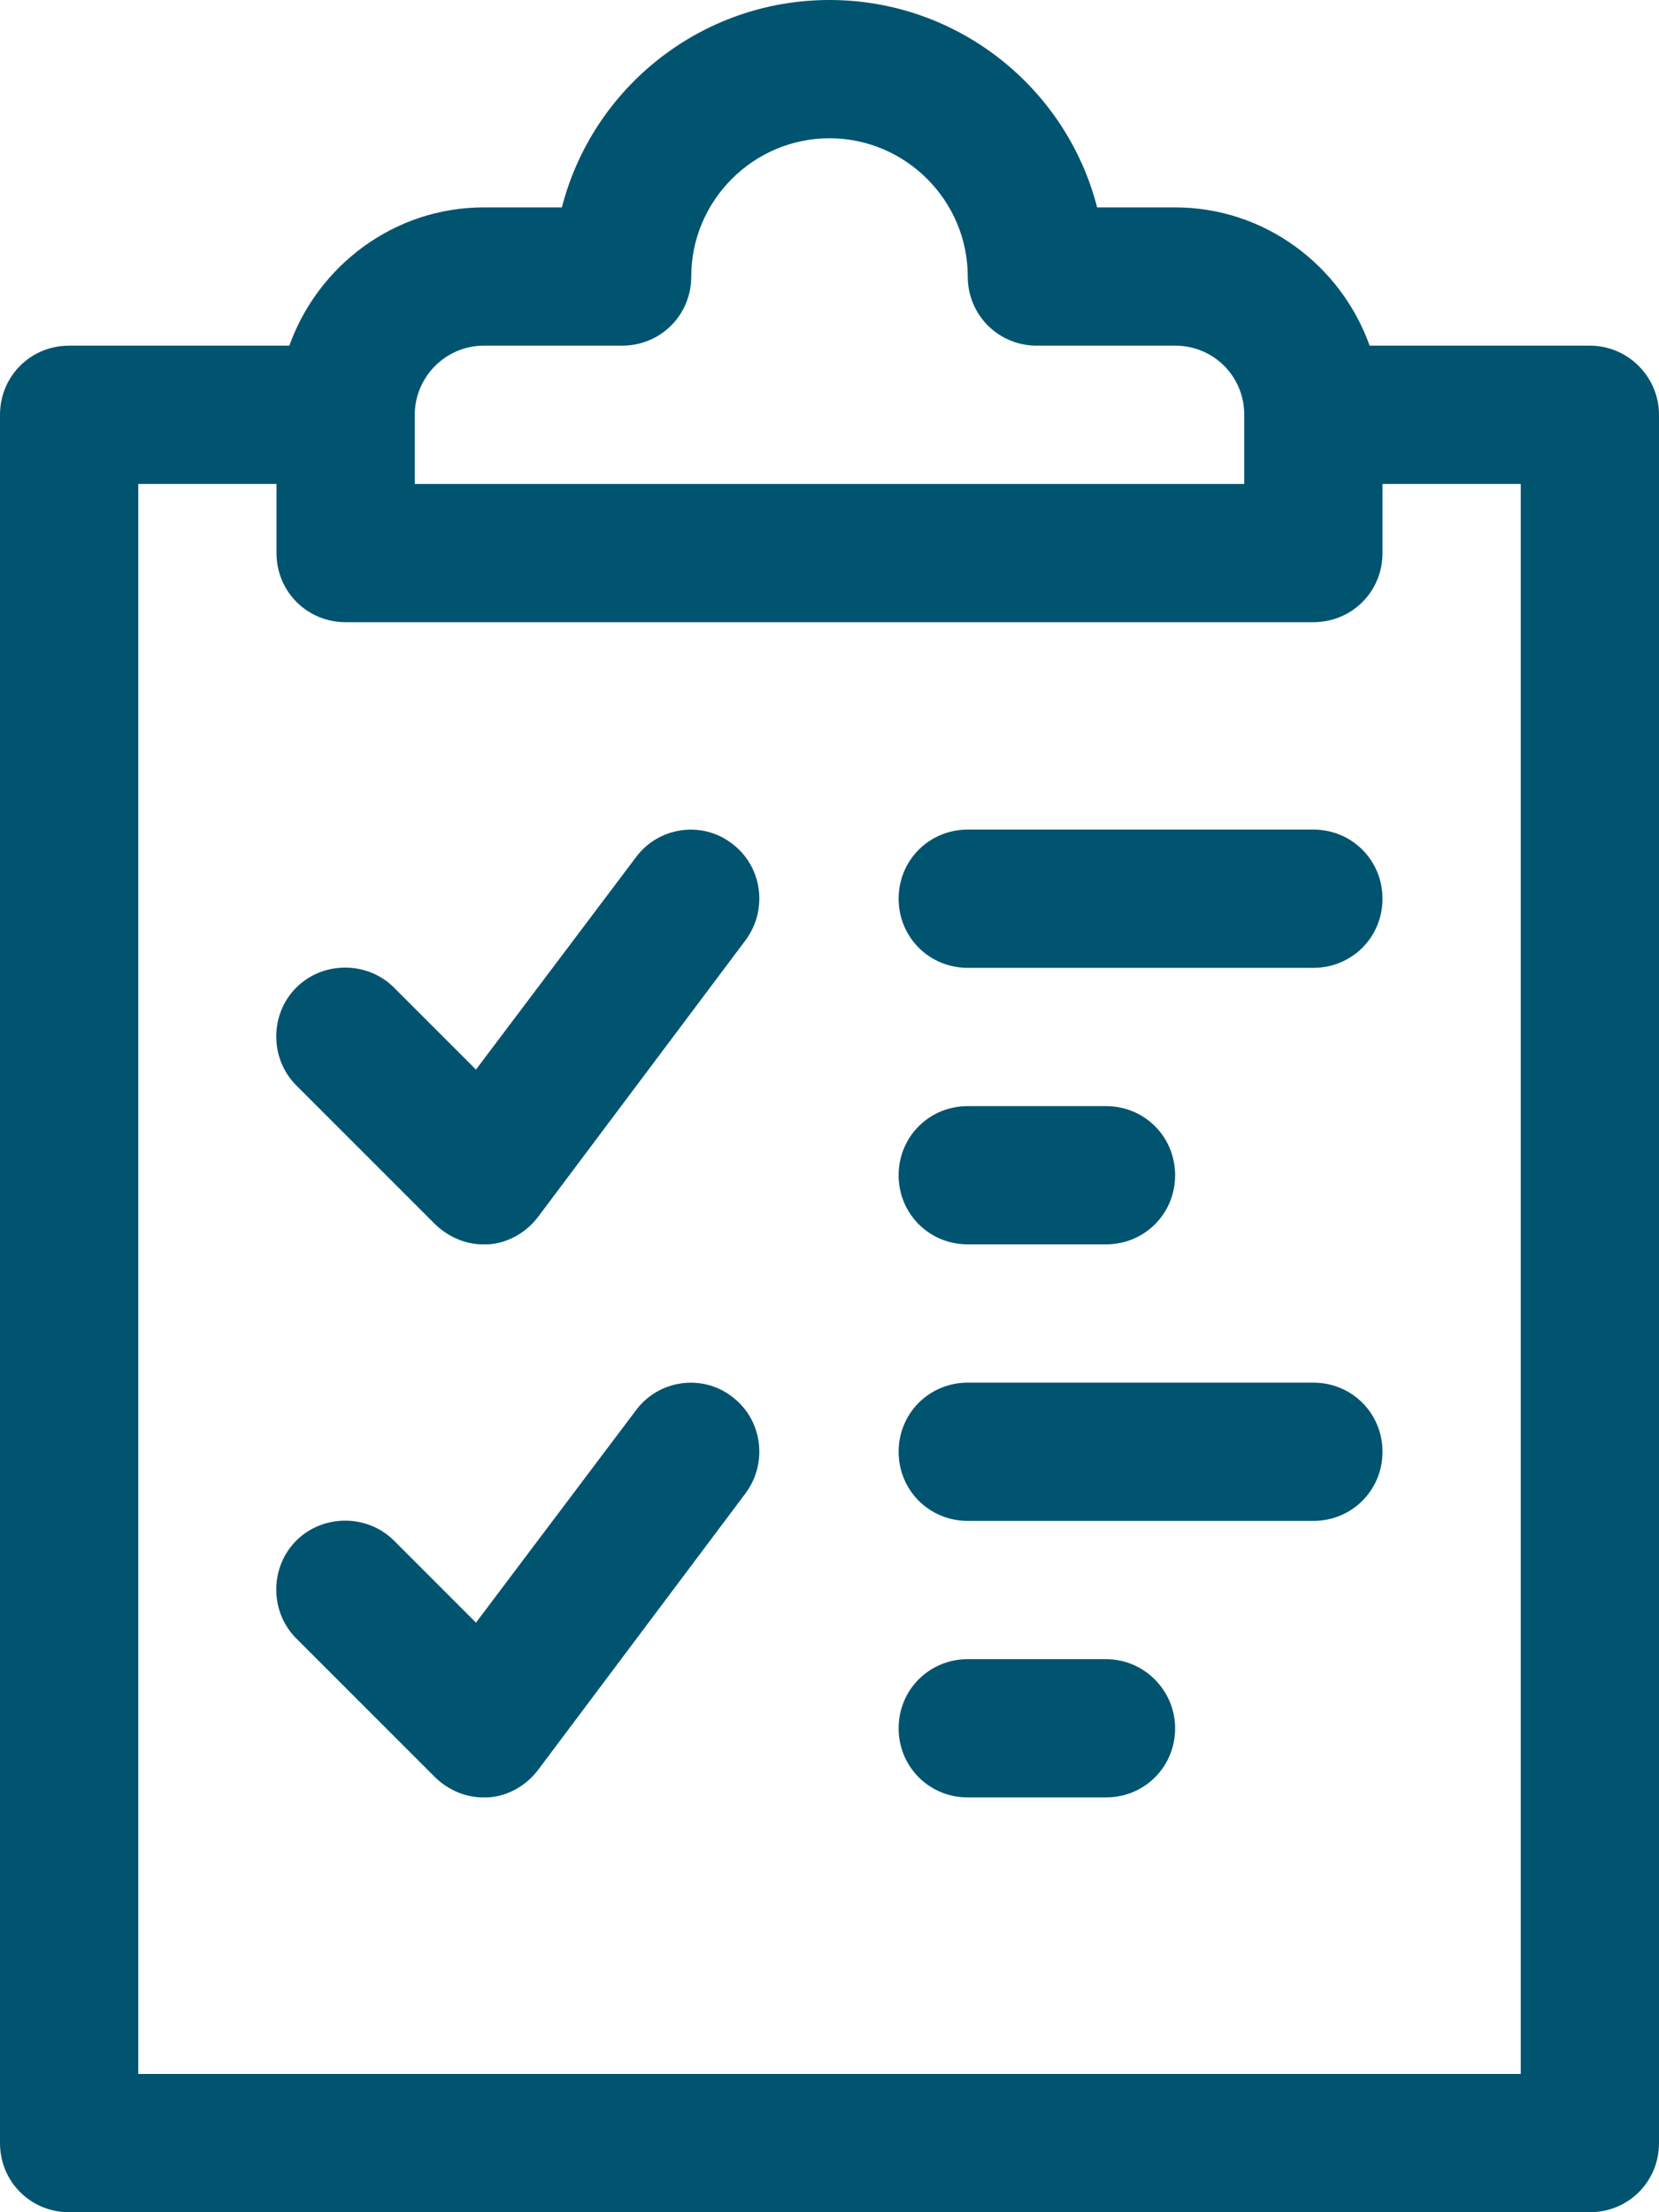 <?xml version="1.0" encoding="utf-8"?>
<!-- Generator: Adobe Illustrator 25.4.1, SVG Export Plug-In . SVG Version: 6.00 Build 0)  -->
<svg version="1.1" id="icons" xmlns="http://www.w3.org/2000/svg" xmlns:xlink="http://www.w3.org/1999/xlink" x="0px" y="0px"
	 viewBox="1672 1881.9 168 224" enable-background="new 1672 1881.9 168 224" xml:space="preserve">
<g>
	<path fill="#00546F" d="M1805,1965.9h-35c-3.9,0-7,3.1-7,7s3.1,7,7,7h35c3.9,0,7-3.1,7-7S1808.9,1965.9,1805,1965.9z"/>
	<path fill="#00546F" d="M1770,2007.9h14c3.9,0,7-3.1,7-7s-3.1-7-7-7h-14c-3.9,0-7,3.1-7,7S1766.1,2007.9,1770,2007.9z"/>
	<path fill="#00546F" d="M1805,2021.9h-35c-3.9,0-7,3.1-7,7s3.1,7,7,7h35c3.9,0,7-3.1,7-7S1808.9,2021.9,1805,2021.9z"/>
	<path fill="#00546F" d="M1784,2049.9h-14c-3.9,0-7,3.1-7,7c0,3.9,3.1,7,7,7h14c3.9,0,7-3.1,7-7
		C1791,2053.1,1787.9,2049.9,1784,2049.9z"/>
	<path fill="#00546F" d="M1833,1916.9h-22.3c-2.9-8.1-10.6-14-19.7-14h-7.9c-3.1-12.1-14.1-21-27.1-21s-24,8.9-27.1,21h-7.9
		c-9.1,0-16.8,5.9-19.7,14H1679c-3.9,0-7,3.1-7,7v175c0,3.9,3.1,7,7,7h154c3.9,0,7-3.1,7-7v-175
		C1840,1920.1,1836.9,1916.9,1833,1916.9z M1721,1916.9h14c3.9,0,7-3.1,7-7c0-7.7,6.3-14,14-14s14,6.3,14,14c0,3.9,3.1,7,7,7h14
		c3.9,0,7,3.1,7,7v7h-84v-7C1714,1920.1,1717.1,1916.9,1721,1916.9z M1826,2091.9h-140v-161h14v7c0,3.9,3.1,7,7,7h98
		c3.9,0,7-3.1,7-7v-7h14V2091.9z"/>
	<path fill="#00546F" d="M1736.4,1968.7l-16.2,21.5l-8.3-8.3c-2.7-2.7-7.2-2.7-9.9,0s-2.7,7.2,0,9.9l14,14c1.3,1.3,3.1,2.1,4.9,2.1
		c0.2,0,0.3,0,0.5,0c2-0.1,3.9-1.2,5.1-2.8l21-28c2.3-3.1,1.7-7.5-1.4-9.8C1743.1,1965,1738.7,1965.6,1736.4,1968.7z"/>
	<path fill="#00546F" d="M1736.4,2024.7l-16.2,21.5l-8.3-8.3c-2.7-2.7-7.2-2.7-9.9,0s-2.7,7.2,0,9.9l14,14c1.3,1.3,3.1,2.1,4.9,2.1
		c0.2,0,0.3,0,0.5,0c2-0.1,3.9-1.2,5.1-2.8l21-28c2.3-3.1,1.7-7.5-1.4-9.8C1743.1,2021,1738.7,2021.6,1736.4,2024.7z"/>
</g>
</svg>
